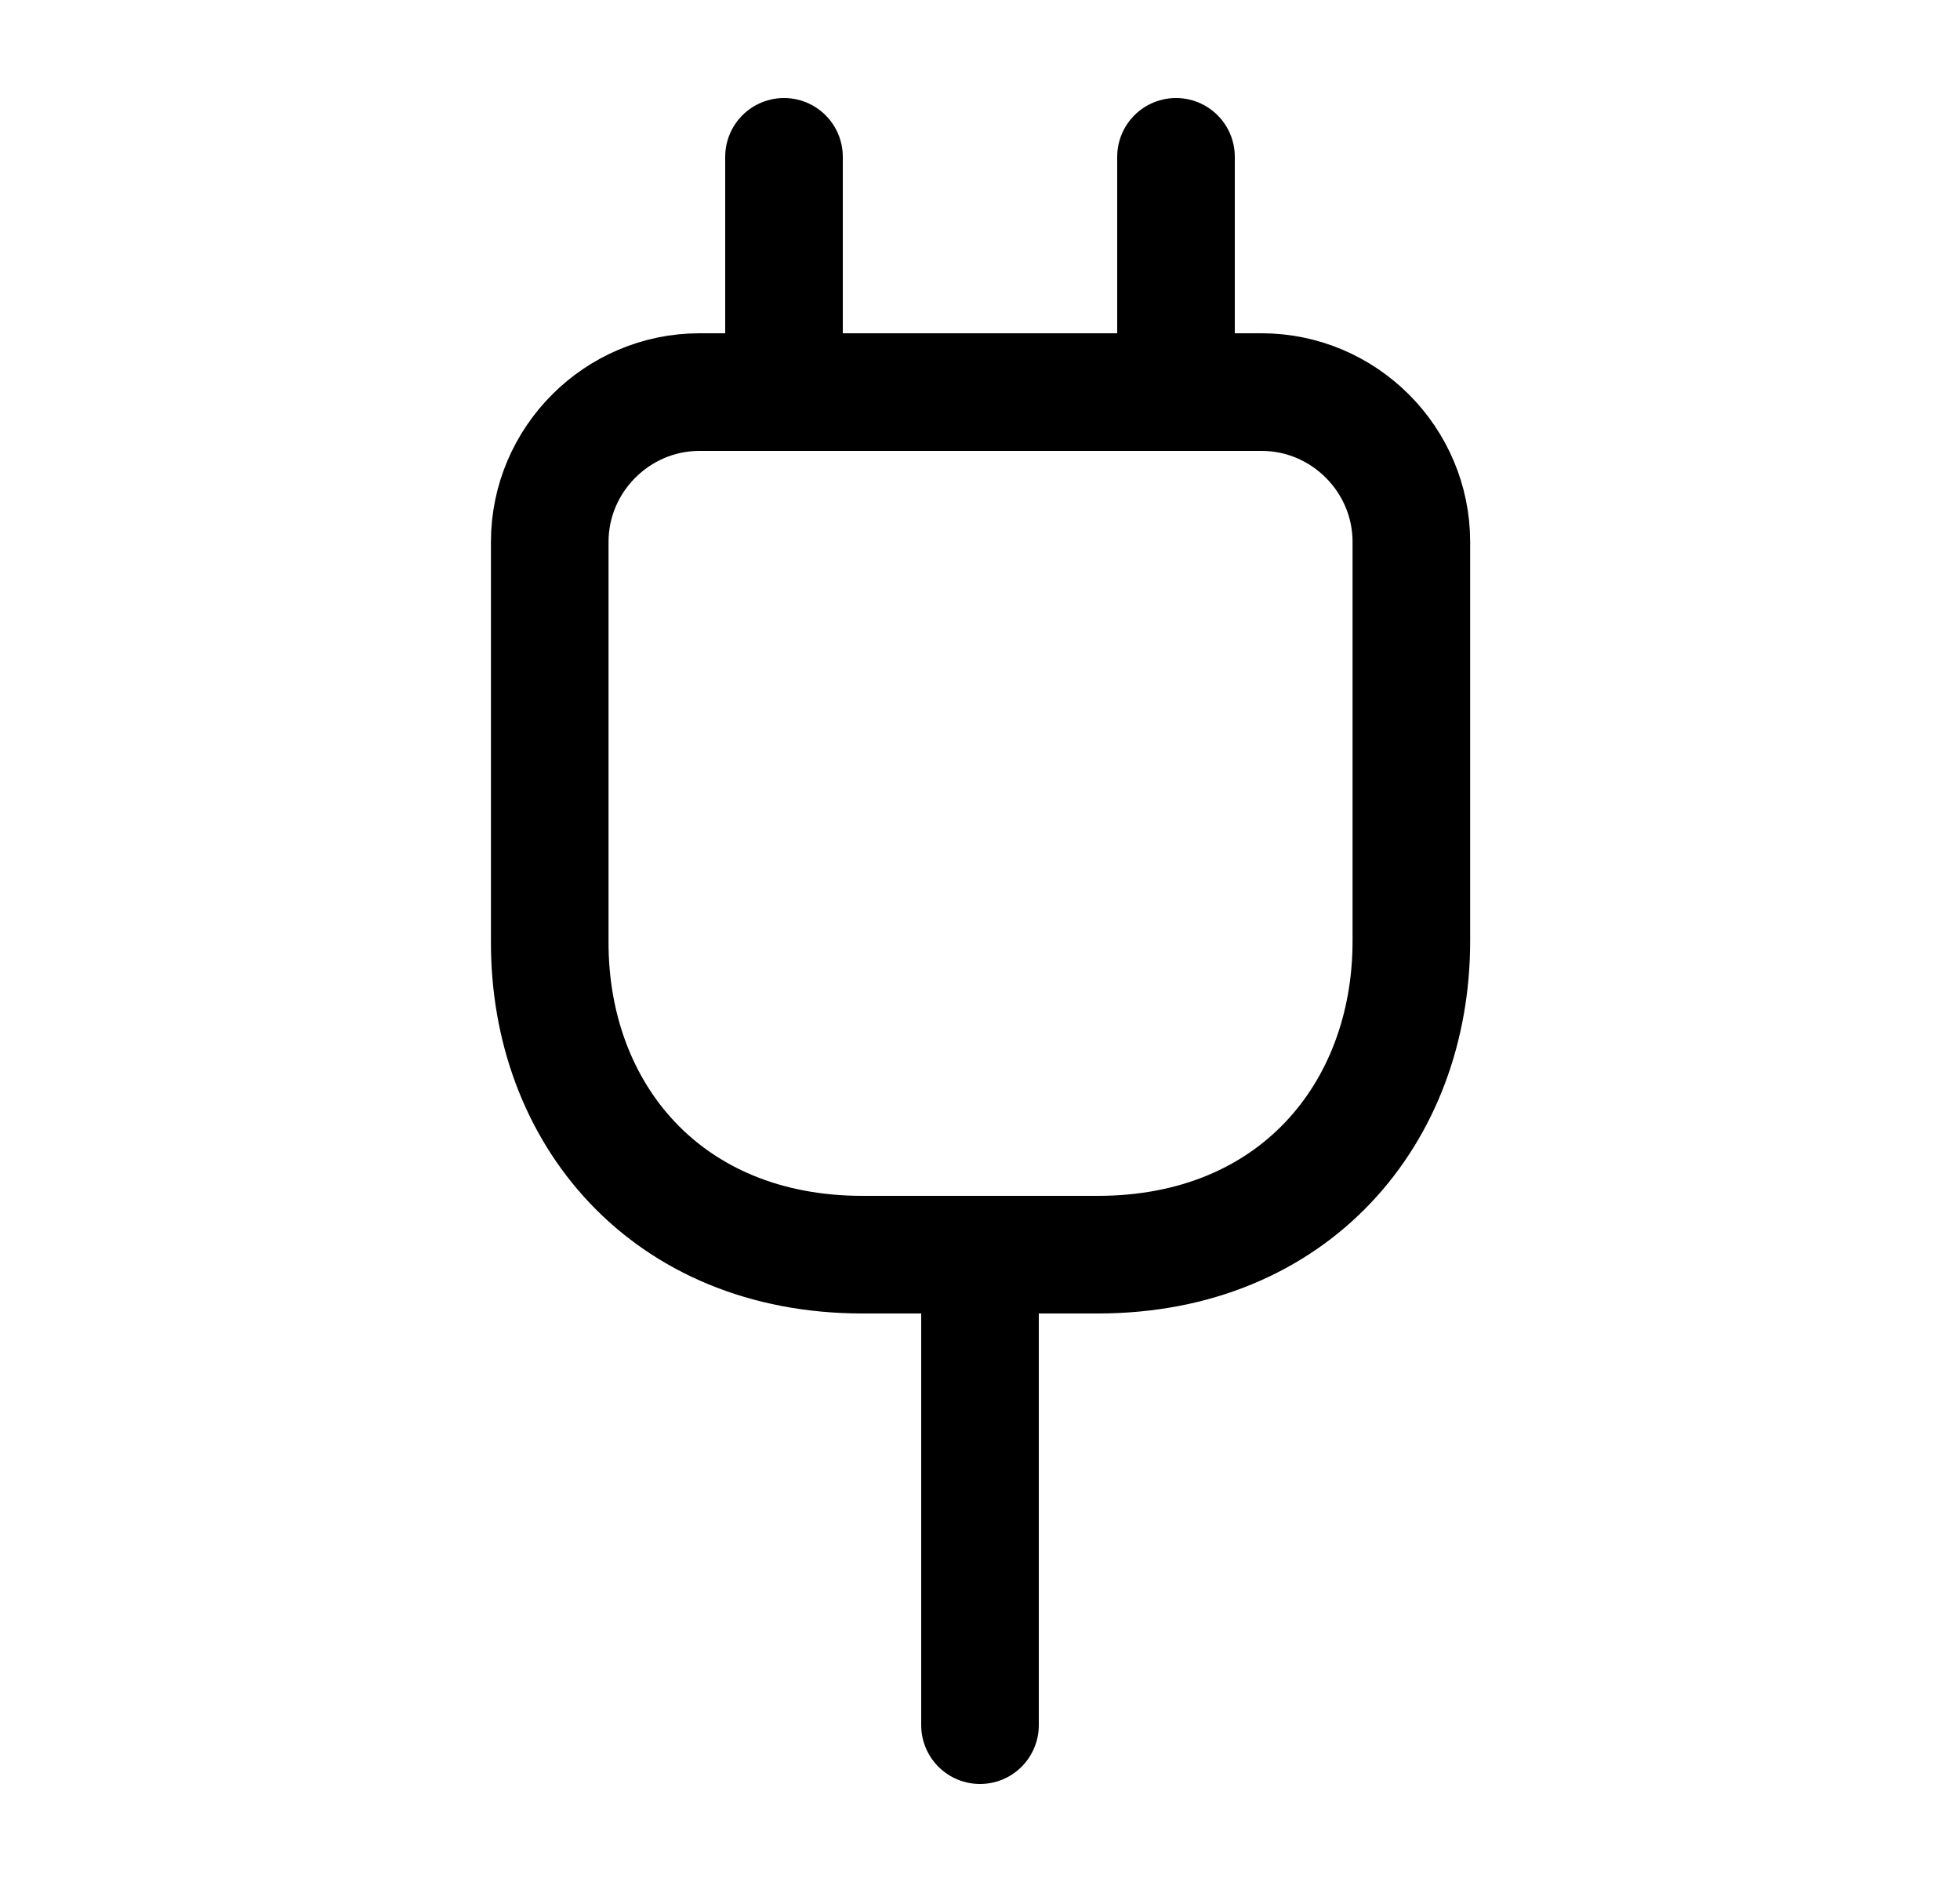 <svg width="25" height="24" viewBox="0 0 25 24" fill="none" xmlns="http://www.w3.org/2000/svg">
<path d="M11.002 16H14.002C16.502 16 18.002 14.2 18.002 12V6.91C18.002 5.86 17.142 5 16.092 5H8.922C7.872 5 7.012 5.86 7.012 6.91V12C7.002 14.2 8.502 16 11.002 16Z" stroke="#1A3336" style="stroke:#1A3336;stroke:color(display-p3 0.102 0.2 0.212);stroke-opacity:1;" stroke-width="1.5" stroke-linecap="round" stroke-linejoin="round"/>
<path d="M10 2V5" stroke="#1A3336" style="stroke:#1A3336;stroke:color(display-p3 0.102 0.2 0.212);stroke-opacity:1;" stroke-width="1.5" stroke-linecap="round" stroke-linejoin="round"/>
<path d="M15 2V5" stroke="#1A3336" style="stroke:#1A3336;stroke:color(display-p3 0.102 0.2 0.212);stroke-opacity:1;" stroke-width="1.5" stroke-linecap="round" stroke-linejoin="round"/>
<path d="M12.5 22V16" stroke="#1A3336" style="stroke:#1A3336;stroke:color(display-p3 0.102 0.2 0.212);stroke-opacity:1;" stroke-width="1.5" stroke-linecap="round" stroke-linejoin="round"/>
</svg>
